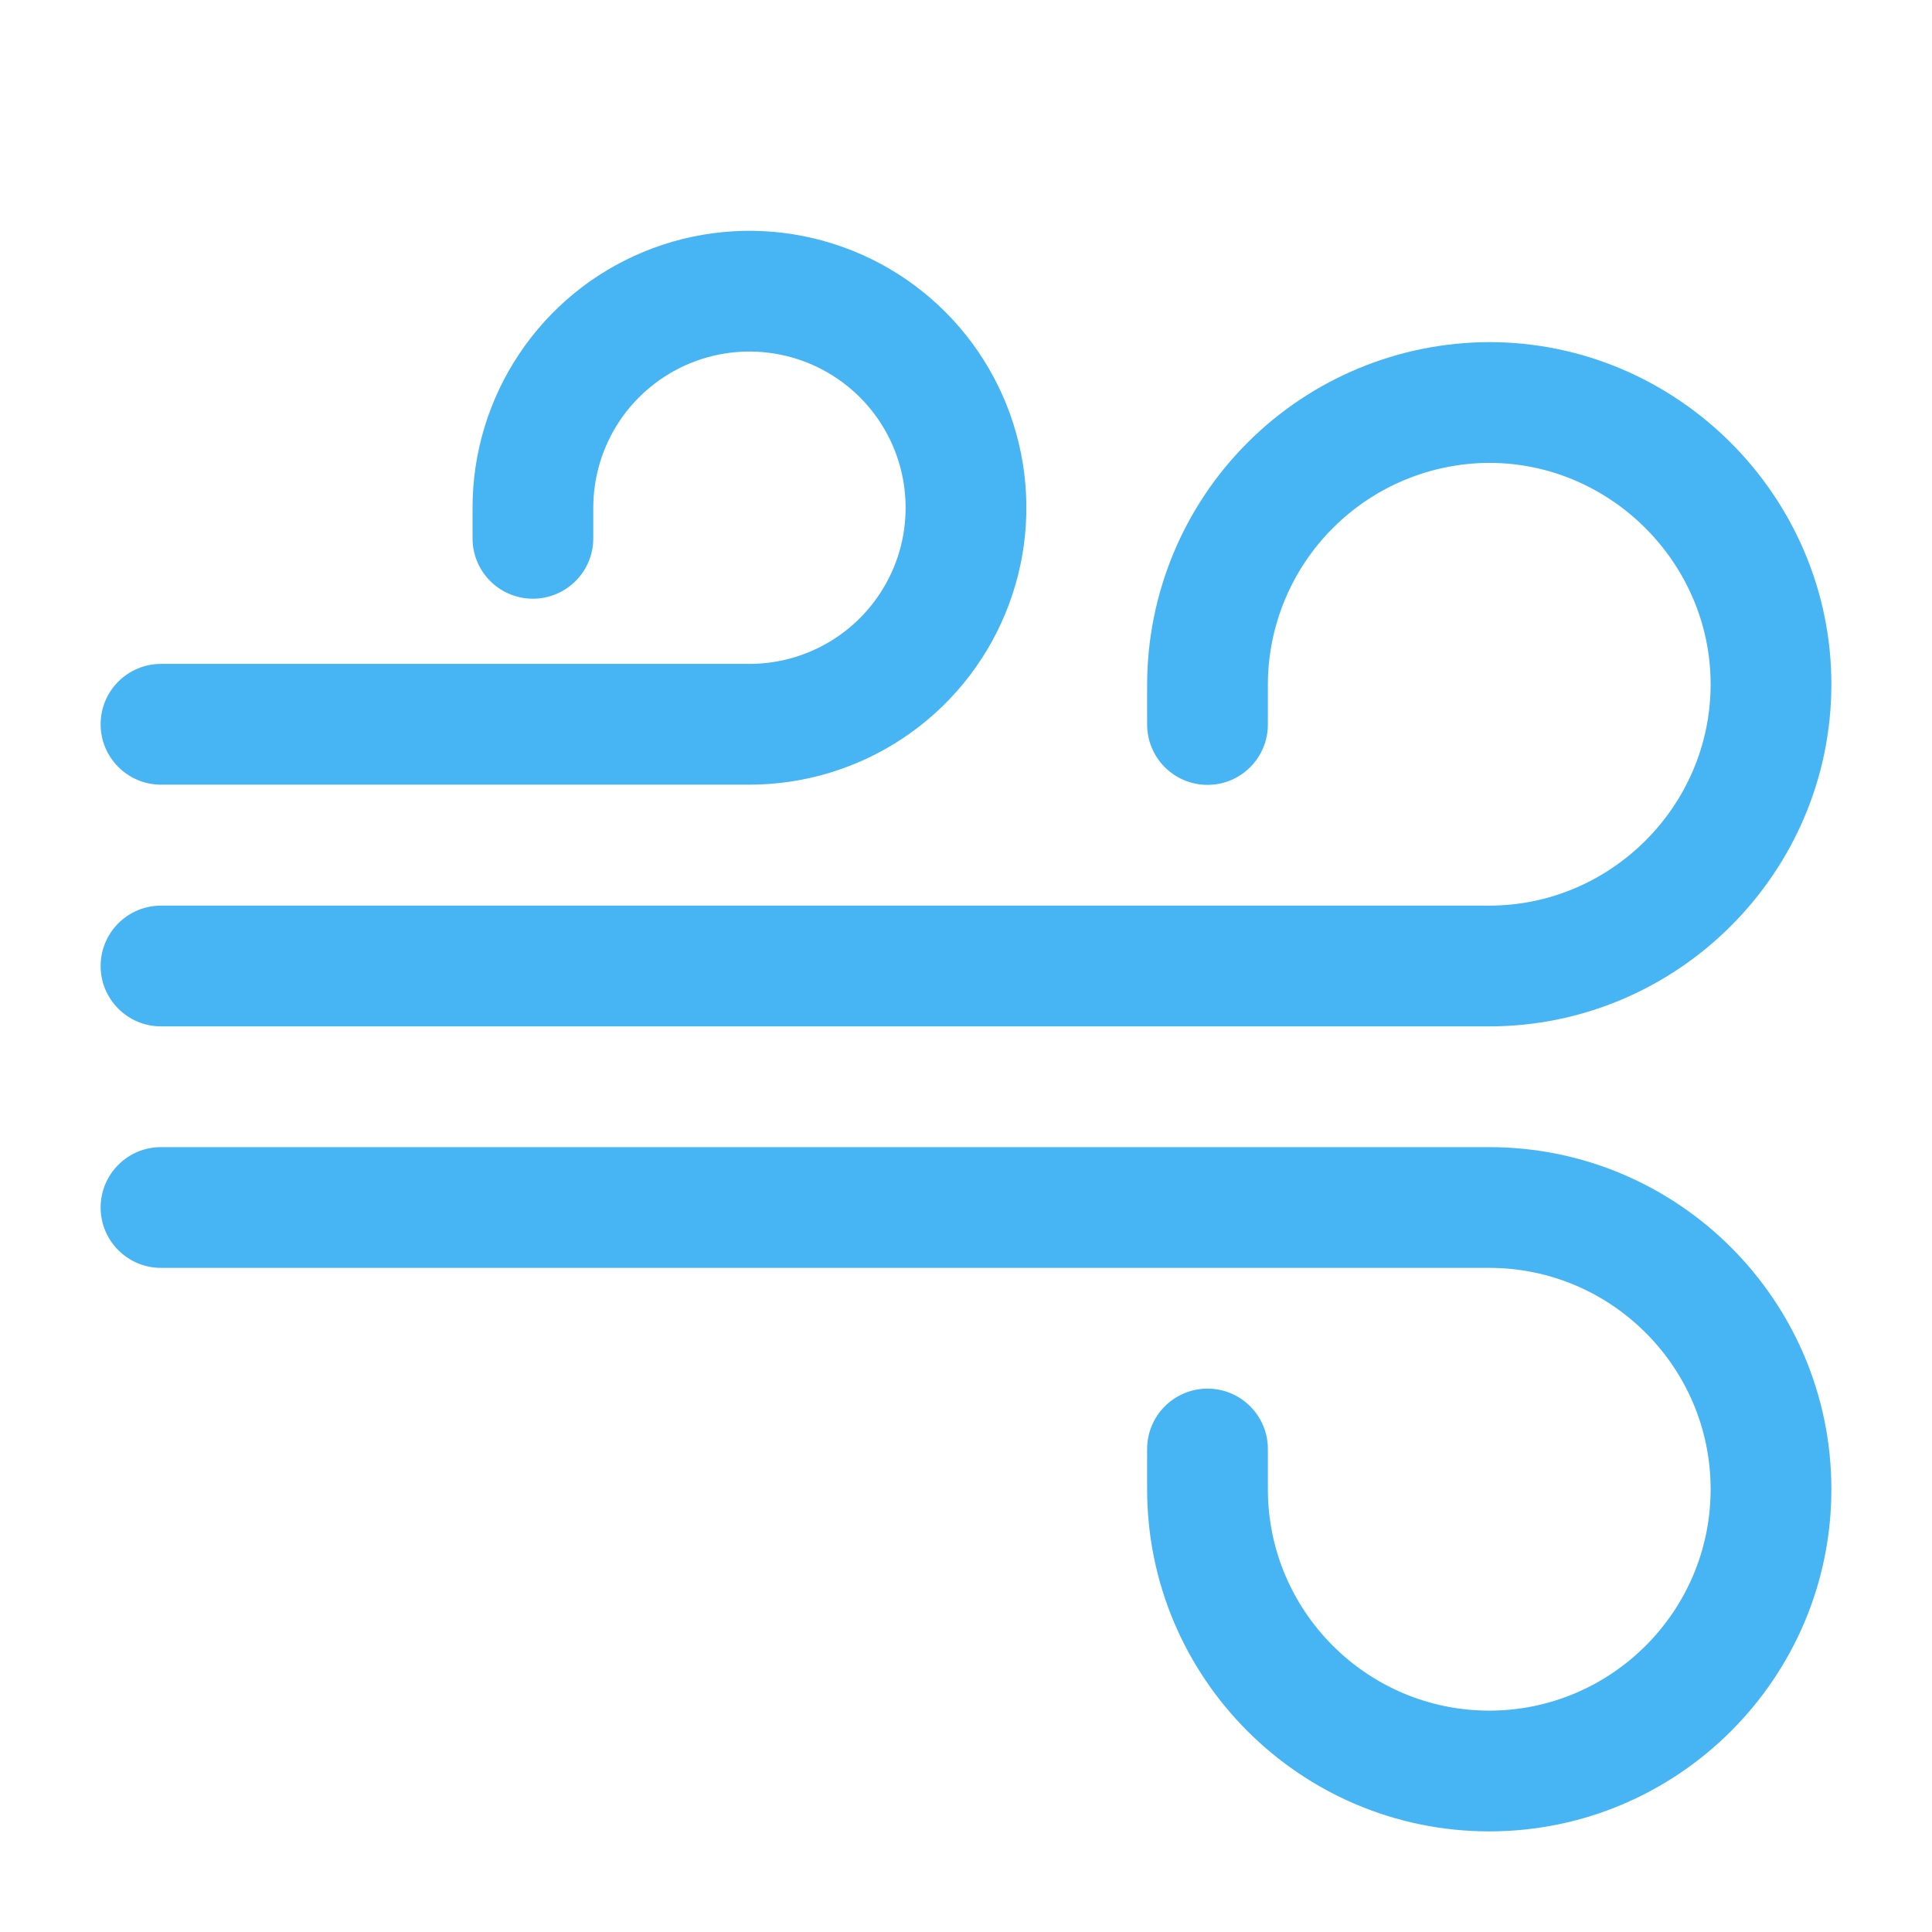 <?xml version="1.0" encoding="UTF-8"?>
<svg xmlns="http://www.w3.org/2000/svg" width="36" height="36" viewBox="0 0 36 36" fill="none">
  <path d="M14.972 4.4C13.971 4.201 12.933 4.303 11.99 4.694C11.047 5.084 10.242 5.745 9.675 6.594C9.108 7.443 8.805 8.44 8.805 9.461V10.031C8.805 10.652 9.309 11.156 9.93 11.156C10.551 11.156 11.055 10.652 11.055 10.031V9.461C11.055 8.885 11.226 8.323 11.545 7.844C11.865 7.366 12.32 6.993 12.851 6.772C13.383 6.552 13.968 6.494 14.533 6.607C15.097 6.719 15.616 6.996 16.023 7.403C16.43 7.81 16.707 8.329 16.819 8.893C16.931 9.458 16.874 10.043 16.654 10.574C16.433 11.106 16.06 11.561 15.582 11.88C15.103 12.2 14.54 12.371 13.965 12.371H3C2.379 12.371 1.875 12.874 1.875 13.496C1.875 14.117 2.379 14.621 3 14.621H13.965C14.986 14.621 15.983 14.318 16.832 13.751C17.68 13.184 18.342 12.378 18.732 11.435C19.123 10.493 19.225 9.455 19.026 8.454C18.827 7.453 18.335 6.534 17.614 5.812C16.892 5.09 15.973 4.599 14.972 4.4Z" fill="#47B5F4"></path>
  <path d="M27.75 6.375L27.747 6.375C26.058 6.38 24.441 7.053 23.247 8.247C22.053 9.44 21.38 11.058 21.375 12.747L21.375 12.75V13.5C21.375 14.121 21.879 14.625 22.5 14.625C23.121 14.625 23.625 14.121 23.625 13.5V12.752C23.628 11.658 24.064 10.611 24.838 9.838C25.611 9.064 26.658 8.629 27.752 8.625C30.01 8.626 31.875 10.492 31.875 12.75C31.875 15.022 30.011 16.875 27.75 16.875H3C2.379 16.875 1.875 17.379 1.875 18C1.875 18.621 2.379 19.125 3 19.125H27.75C31.249 19.125 34.125 16.268 34.125 12.75C34.125 9.249 31.251 6.375 27.75 6.375Z" fill="#47B5F4"></path>
  <path d="M3 21.375C2.379 21.375 1.875 21.879 1.875 22.5C1.875 23.121 2.379 23.625 3 23.625H27.75C30.024 23.625 31.875 25.476 31.875 27.75C31.875 30.024 30.024 31.875 27.75 31.875C25.476 31.875 23.625 30.024 23.625 27.75V27C23.625 26.379 23.121 25.875 22.5 25.875C21.879 25.875 21.375 26.379 21.375 27V27.75C21.375 31.266 24.234 34.125 27.75 34.125C31.266 34.125 34.125 31.266 34.125 27.75C34.125 24.234 31.266 21.375 27.75 21.375H3Z" fill="#47B5F4"></path>
</svg>
